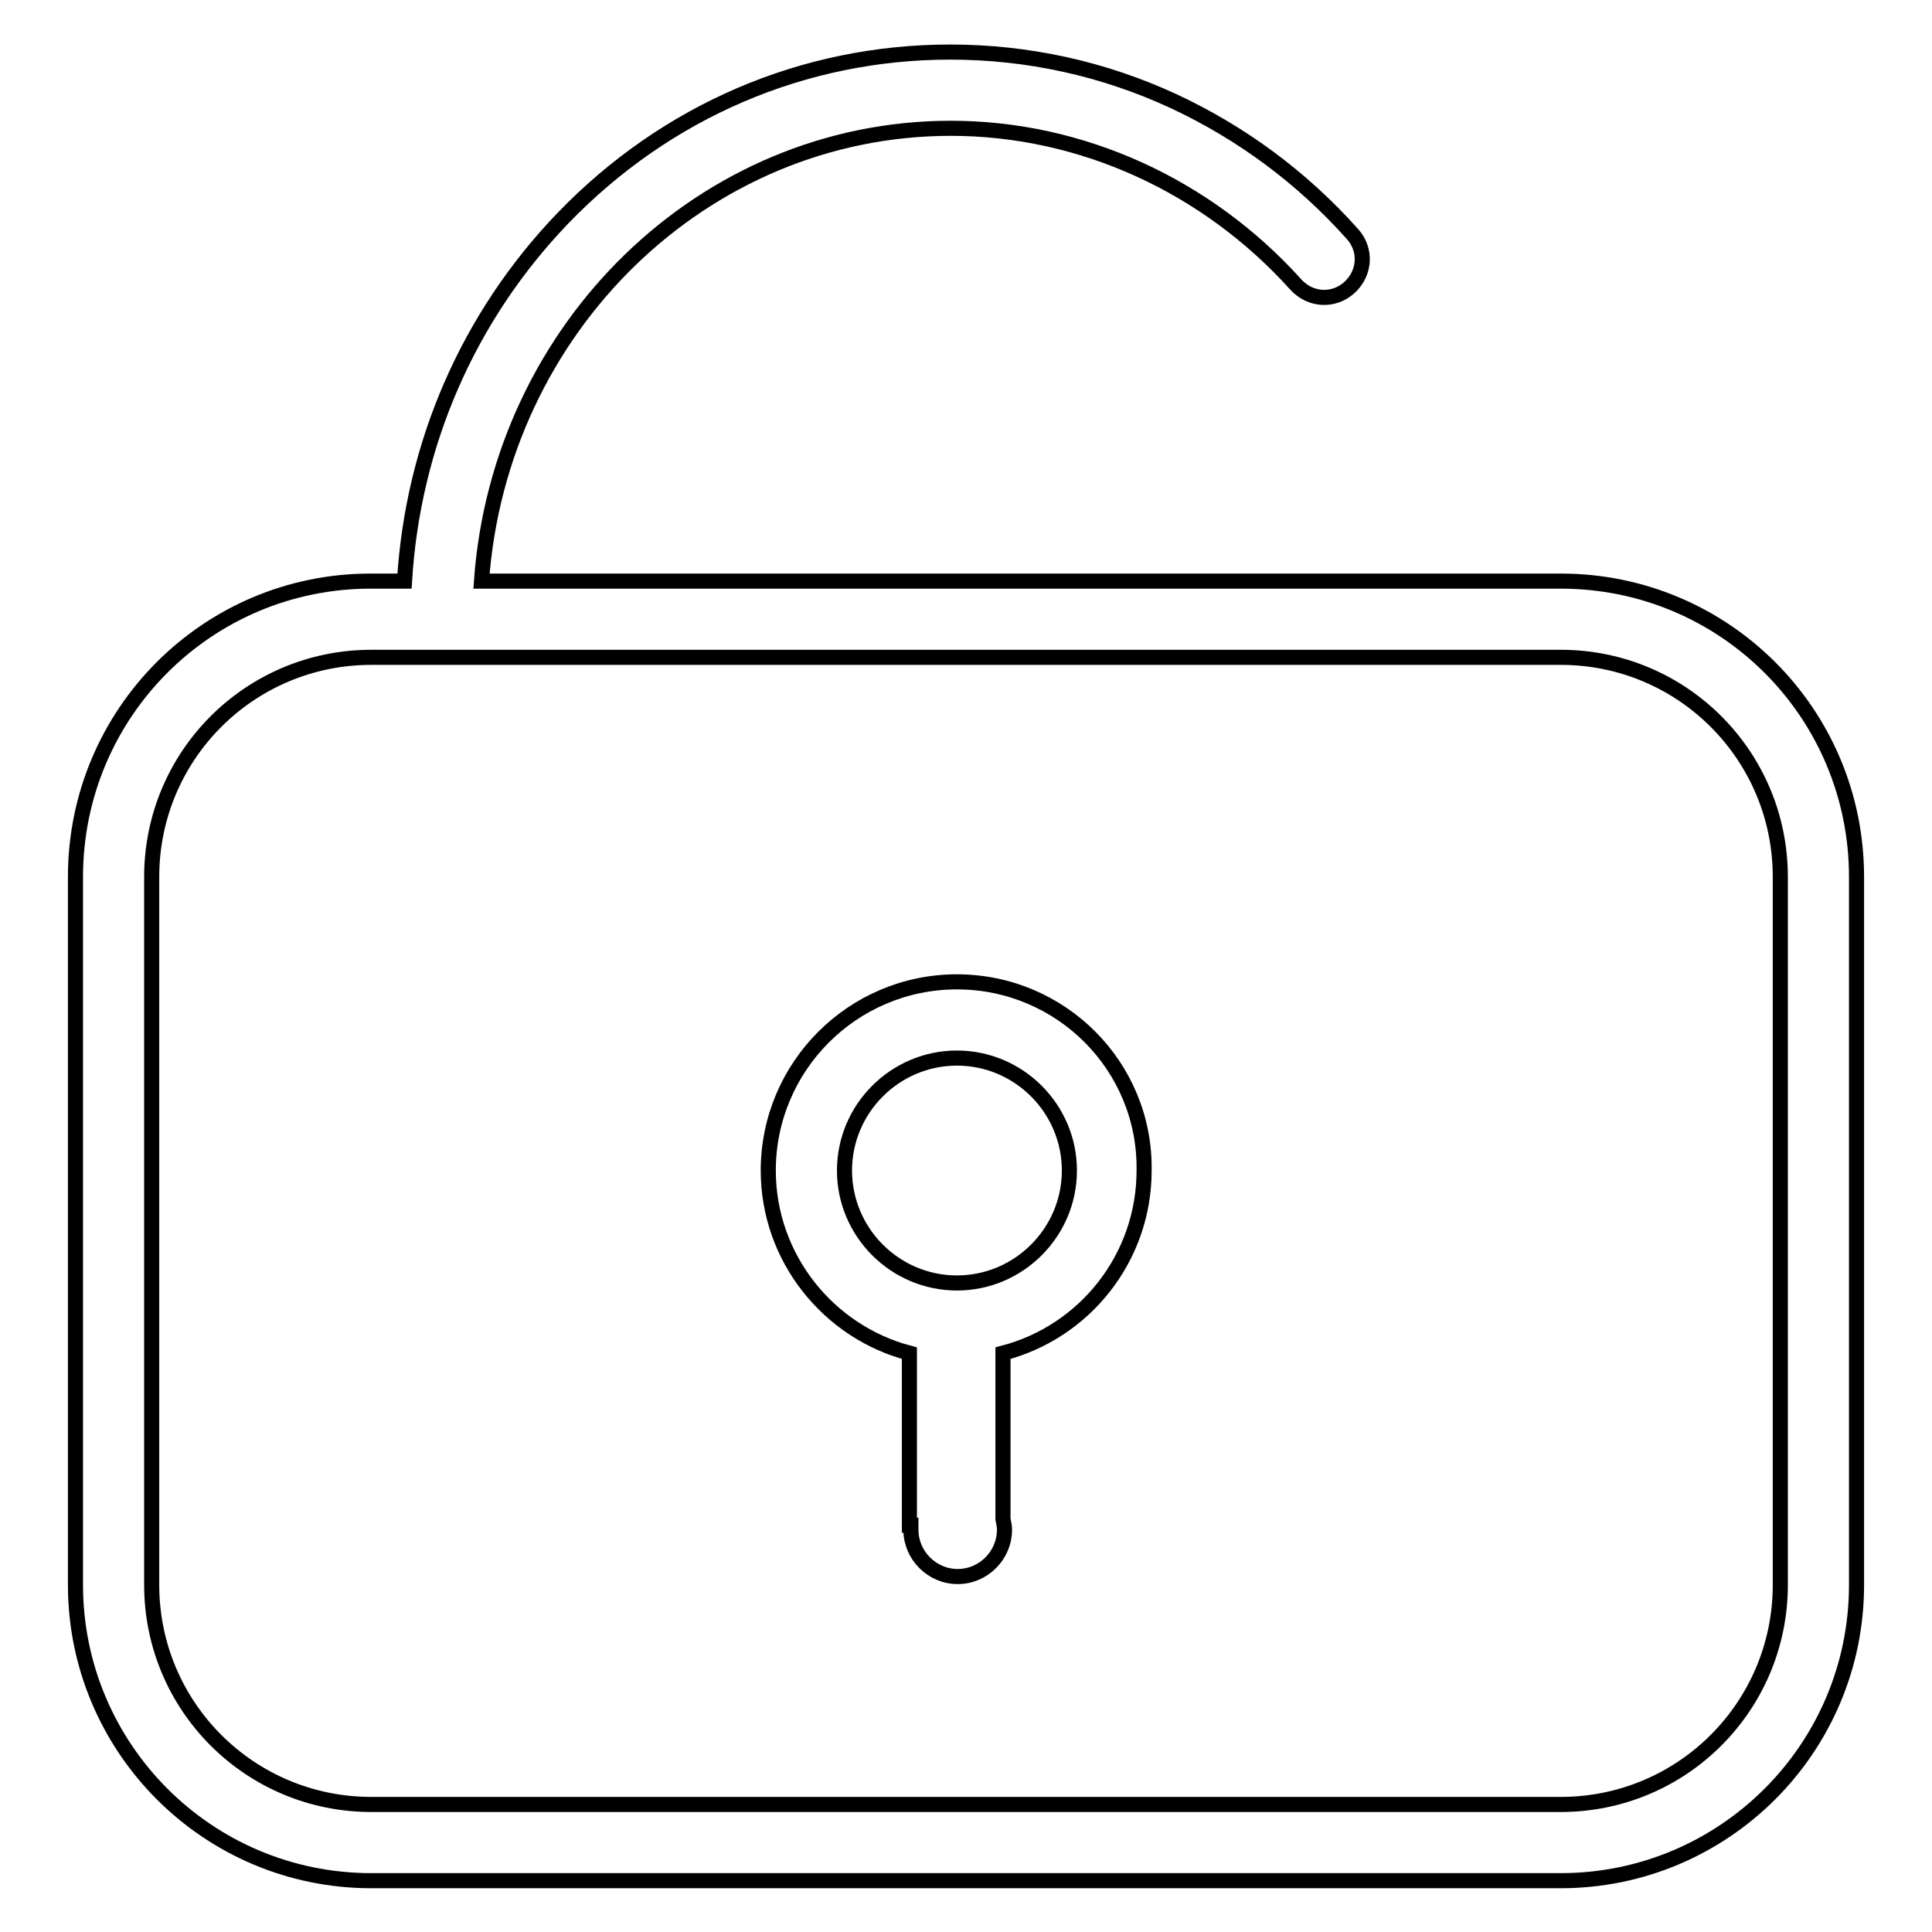 <?xml version="1.0" encoding="utf-8"?>
<!-- Svg Vector Icons : http://www.onlinewebfonts.com/icon -->
<!DOCTYPE svg PUBLIC "-//W3C//DTD SVG 1.1//EN" "http://www.w3.org/Graphics/SVG/1.1/DTD/svg11.dtd">
<svg version="1.1" xmlns="http://www.w3.org/2000/svg" xmlns:xlink="http://www.w3.org/1999/xlink" x="0px" y="0px" viewBox="0 0 256 256" enable-background="new 0 0 256 256" xml:space="preserve">
<g> <path stroke-width="2" fill-opacity="0" stroke="#000000"  d="M126.8,130.1c-13.8,0-25,11.2-25,25c0,11.6,8,21.4,18.7,24.2v22.8h0.2c0,0.2,0,0.4,0,0.6 c0,3.4,2.8,6.2,6.2,6.2s6.2-2.8,6.2-6.2c0-0.5-0.1-0.9-0.2-1.4v-22c10.8-2.8,18.7-12.6,18.7-24.2 C151.8,141.3,140.6,130.1,126.8,130.1z M126.8,170c-8.2,0-14.9-6.7-14.9-14.9c0-8.2,6.7-14.9,14.9-14.9c8.2,0,14.9,6.7,14.9,14.9 C141.7,163.3,135,170,126.8,170z M206.8,77h-143c2.4-33.5,29.4-60,62.2-60c17.3,0,33.9,7.6,45.7,20.7c1.9,2.1,5,2.3,7.1,0.4 c2.1-1.9,2.3-5,0.4-7.1c-6.7-7.5-14.7-13.4-23.7-17.6c-9.3-4.3-19.3-6.5-29.6-6.5c-19.4,0-37.6,7.8-51.3,22 c-12.5,13-19.9,29.9-21,48.1h-4.5C27.5,77,10,94.5,10,116.2v93.8c0,21.6,17.5,39.2,39.2,39.2h157.6c21.6,0,39.2-17.5,39.2-39.2 v-93.8C246,94.5,228.5,77,206.8,77z M235.9,210c0,16.1-13,29.1-29.1,29.1H49.2c-16.1,0-29.1-13-29.1-29.1v-93.8 c0-16.1,13-29.1,29.1-29.1h157.6c16.1,0,29.1,13,29.1,29.1V210z"/></g>
</svg>